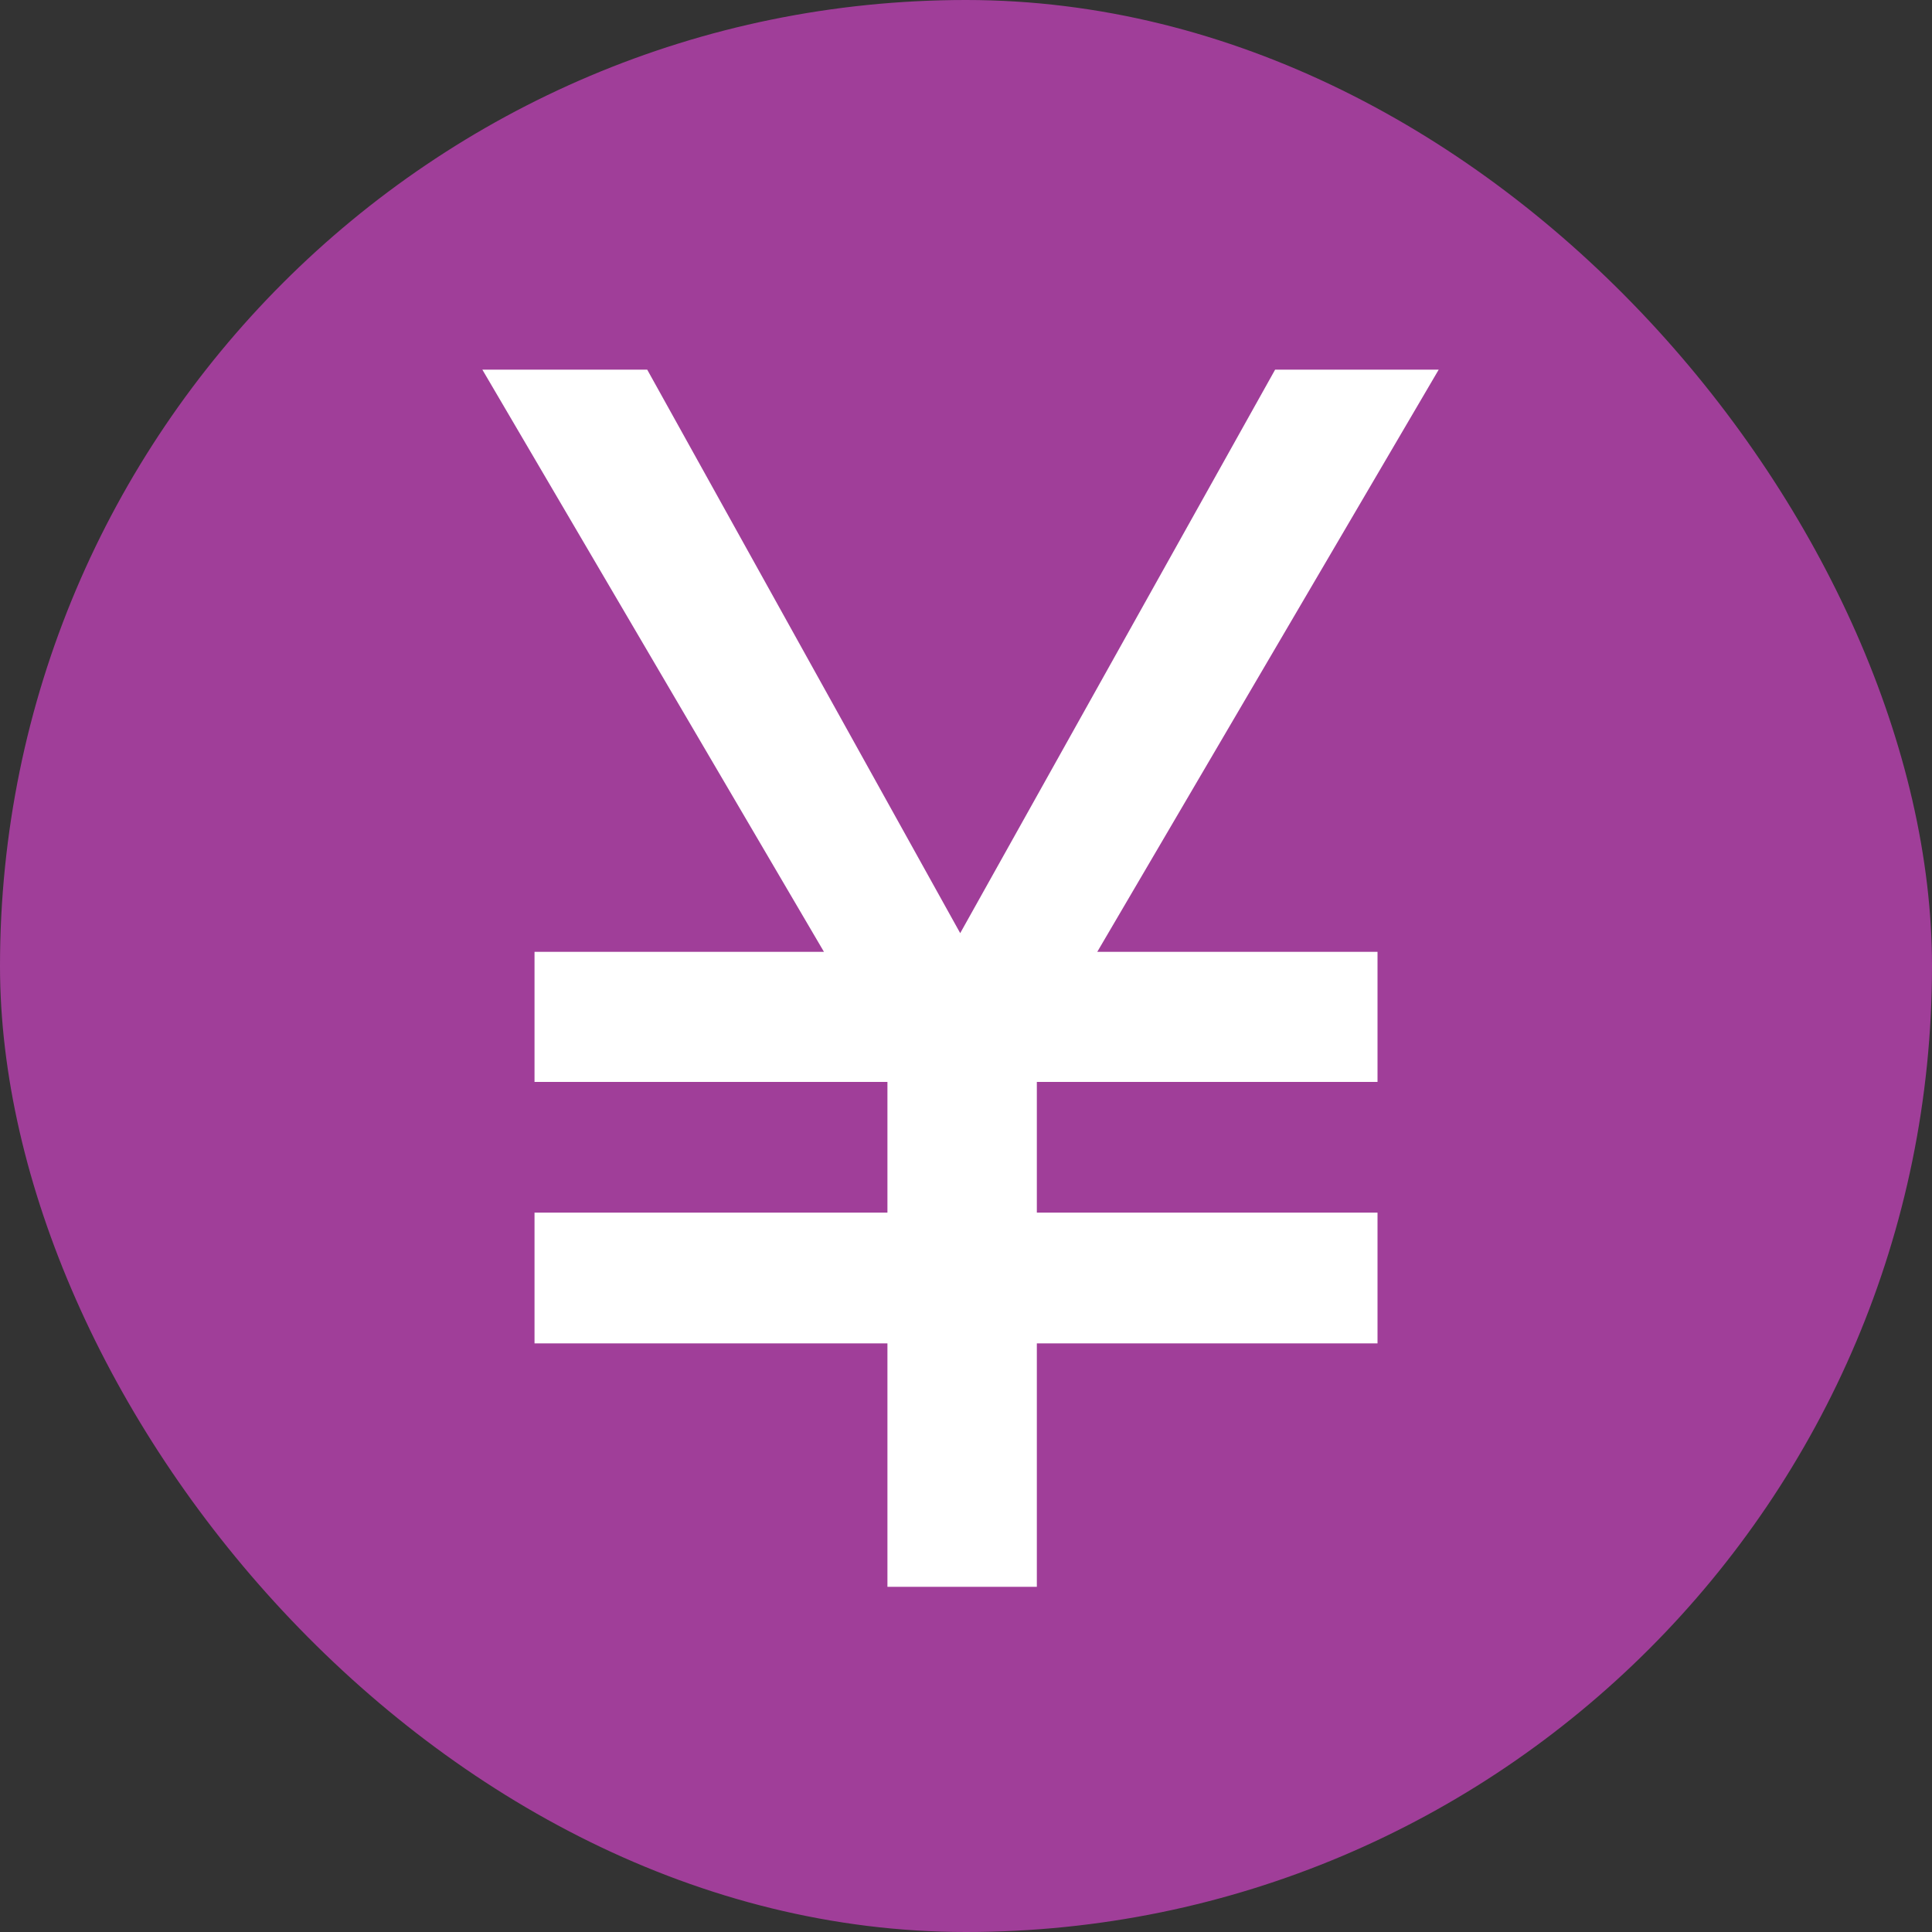 <?xml version="1.0" encoding="UTF-8"?><svg id="_レイヤー_2" xmlns="http://www.w3.org/2000/svg" width="30" height="30" viewBox="0 0 30 30"><rect x="0" y="0" width="30" height="30" fill="#333333" stroke="none"/><defs><style>.cls-1{fill:#fff;}.cls-2{fill:#a03e99;}</style></defs><g id="_レイヤー_1-2"><g><rect class="cls-2" x="0" y="0" width="30" height="30" rx="15" ry="15"/><path class="cls-1" d="m22.34,5.74l-6.24,10.64v8.26h-2.32v-8.18L7.49,5.74h2.56l4.86,8.75,4.89-8.75h2.54Zm-14.04,9.04h13.09v2.02h-13.09v-2.02Zm0,4.05h13.09v2.03h-13.09v-2.03Z"/></g></g></svg>